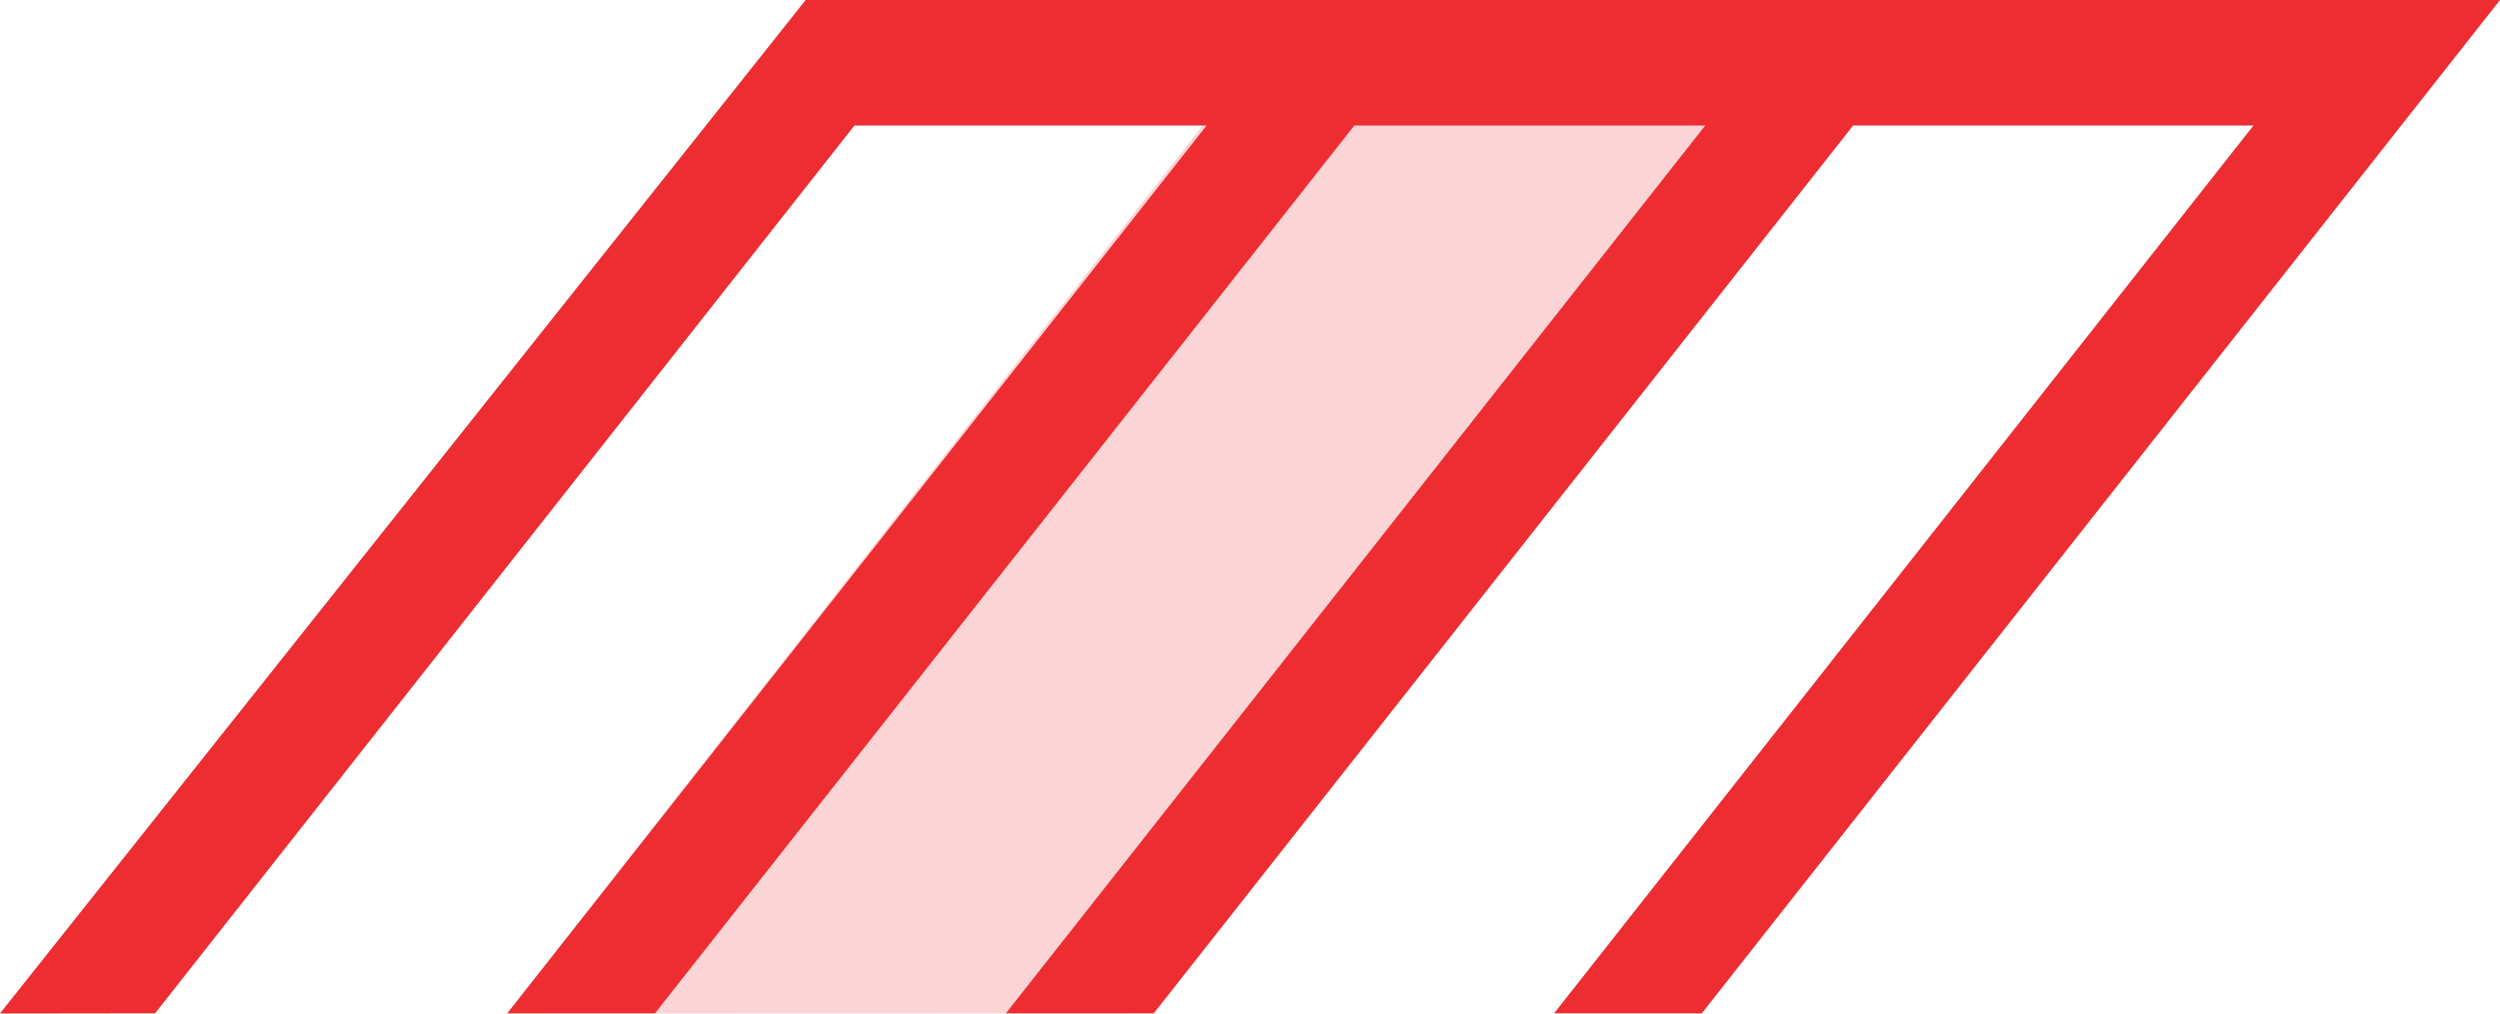 <svg xmlns="http://www.w3.org/2000/svg" width="148" height="60" viewBox="0 0 148 60">
  <g id="parking" transform="translate(-783.697 -524.278)">
    <path id="Path_10181" data-name="Path 10181" d="M893.406,530.814l-38.28-.289-41.386,52.858,38.266-.013Z" transform="translate(-0.009 0.895)" fill="#ee2d32" opacity="0.2" style="isolation: isolate"/>
    <path id="Path_10199" data-name="Path 10199" d="M831.393,524.278l-47.7,60,9.187-.012,41.4-52.556h20.847l-41.4,52.556h8.745l41.4-52.556h20.774l-41.4,52.556H852l41.4-52.556h23.7l-41.4,52.556h8.745L931.7,524.278Z" transform="translate(0 0)" fill="#ee2d32"/>
  </g>
</svg>
